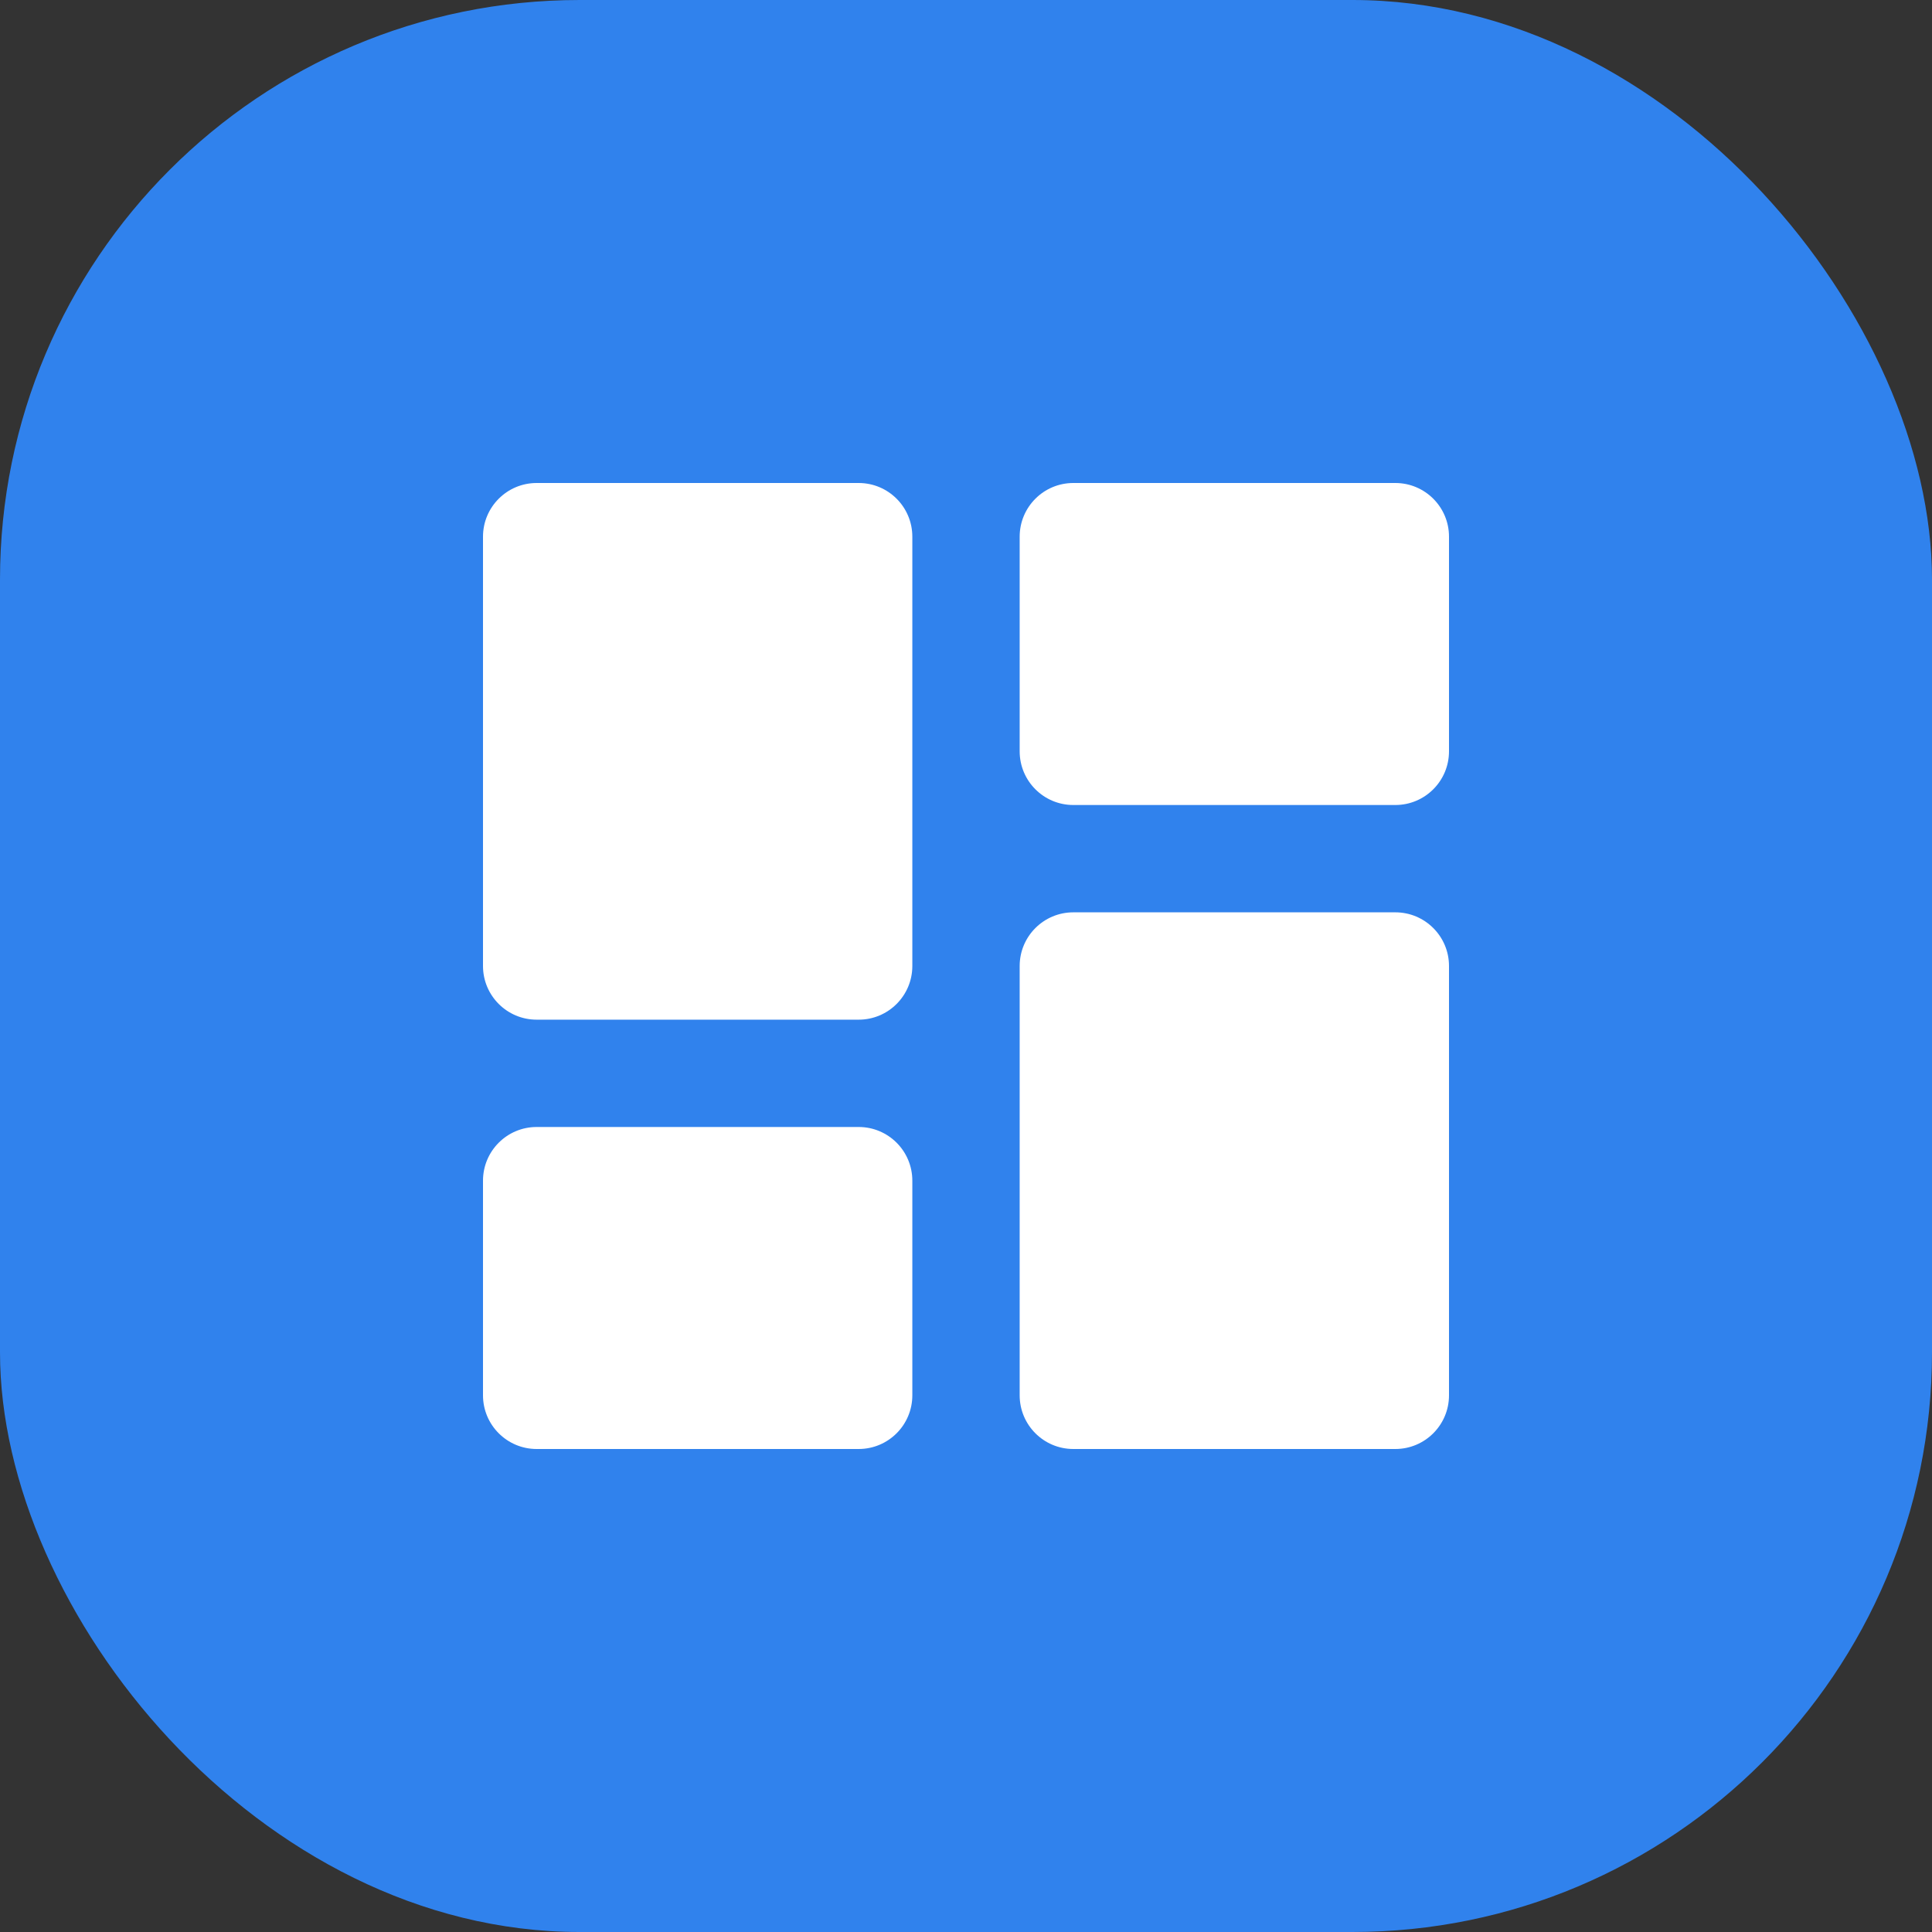 <?xml version="1.0" encoding="utf-8"?>
<svg xmlns="http://www.w3.org/2000/svg" fill="none" height="100%" overflow="visible" preserveAspectRatio="none" style="display: block;" viewBox="0 0 100 100" width="100%">
<rect x="0" y="0" width="100" height="100" fill="#333333" stroke="none"/>
<g id="Icon">
<rect fill="#3082ED" height="100" rx="30" width="100"/>
<path d="M25 50C25 51.534 26.244 52.778 27.778 52.778H44.444C45.979 52.778 47.222 51.534 47.222 50V27.778C47.222 26.244 45.979 25 44.444 25H27.778C26.244 25 25 26.244 25 27.778V50ZM25 72.222C25 73.756 26.244 75 27.778 75H44.444C45.979 75 47.222 73.756 47.222 72.222V61.111C47.222 59.577 45.979 58.333 44.444 58.333H27.778C26.244 58.333 25 59.577 25 61.111V72.222ZM52.778 72.222C52.778 73.756 54.021 75 55.556 75H72.222C73.756 75 75 73.756 75 72.222V50C75 48.466 73.756 47.222 72.222 47.222H55.556C54.021 47.222 52.778 48.466 52.778 50V72.222ZM55.556 25C54.021 25 52.778 26.244 52.778 27.778V38.889C52.778 40.423 54.021 41.667 55.556 41.667H72.222C73.756 41.667 75 40.423 75 38.889V27.778C75 26.244 73.756 25 72.222 25H55.556Z" fill="white" id="Vector"/>
</g>
</svg>